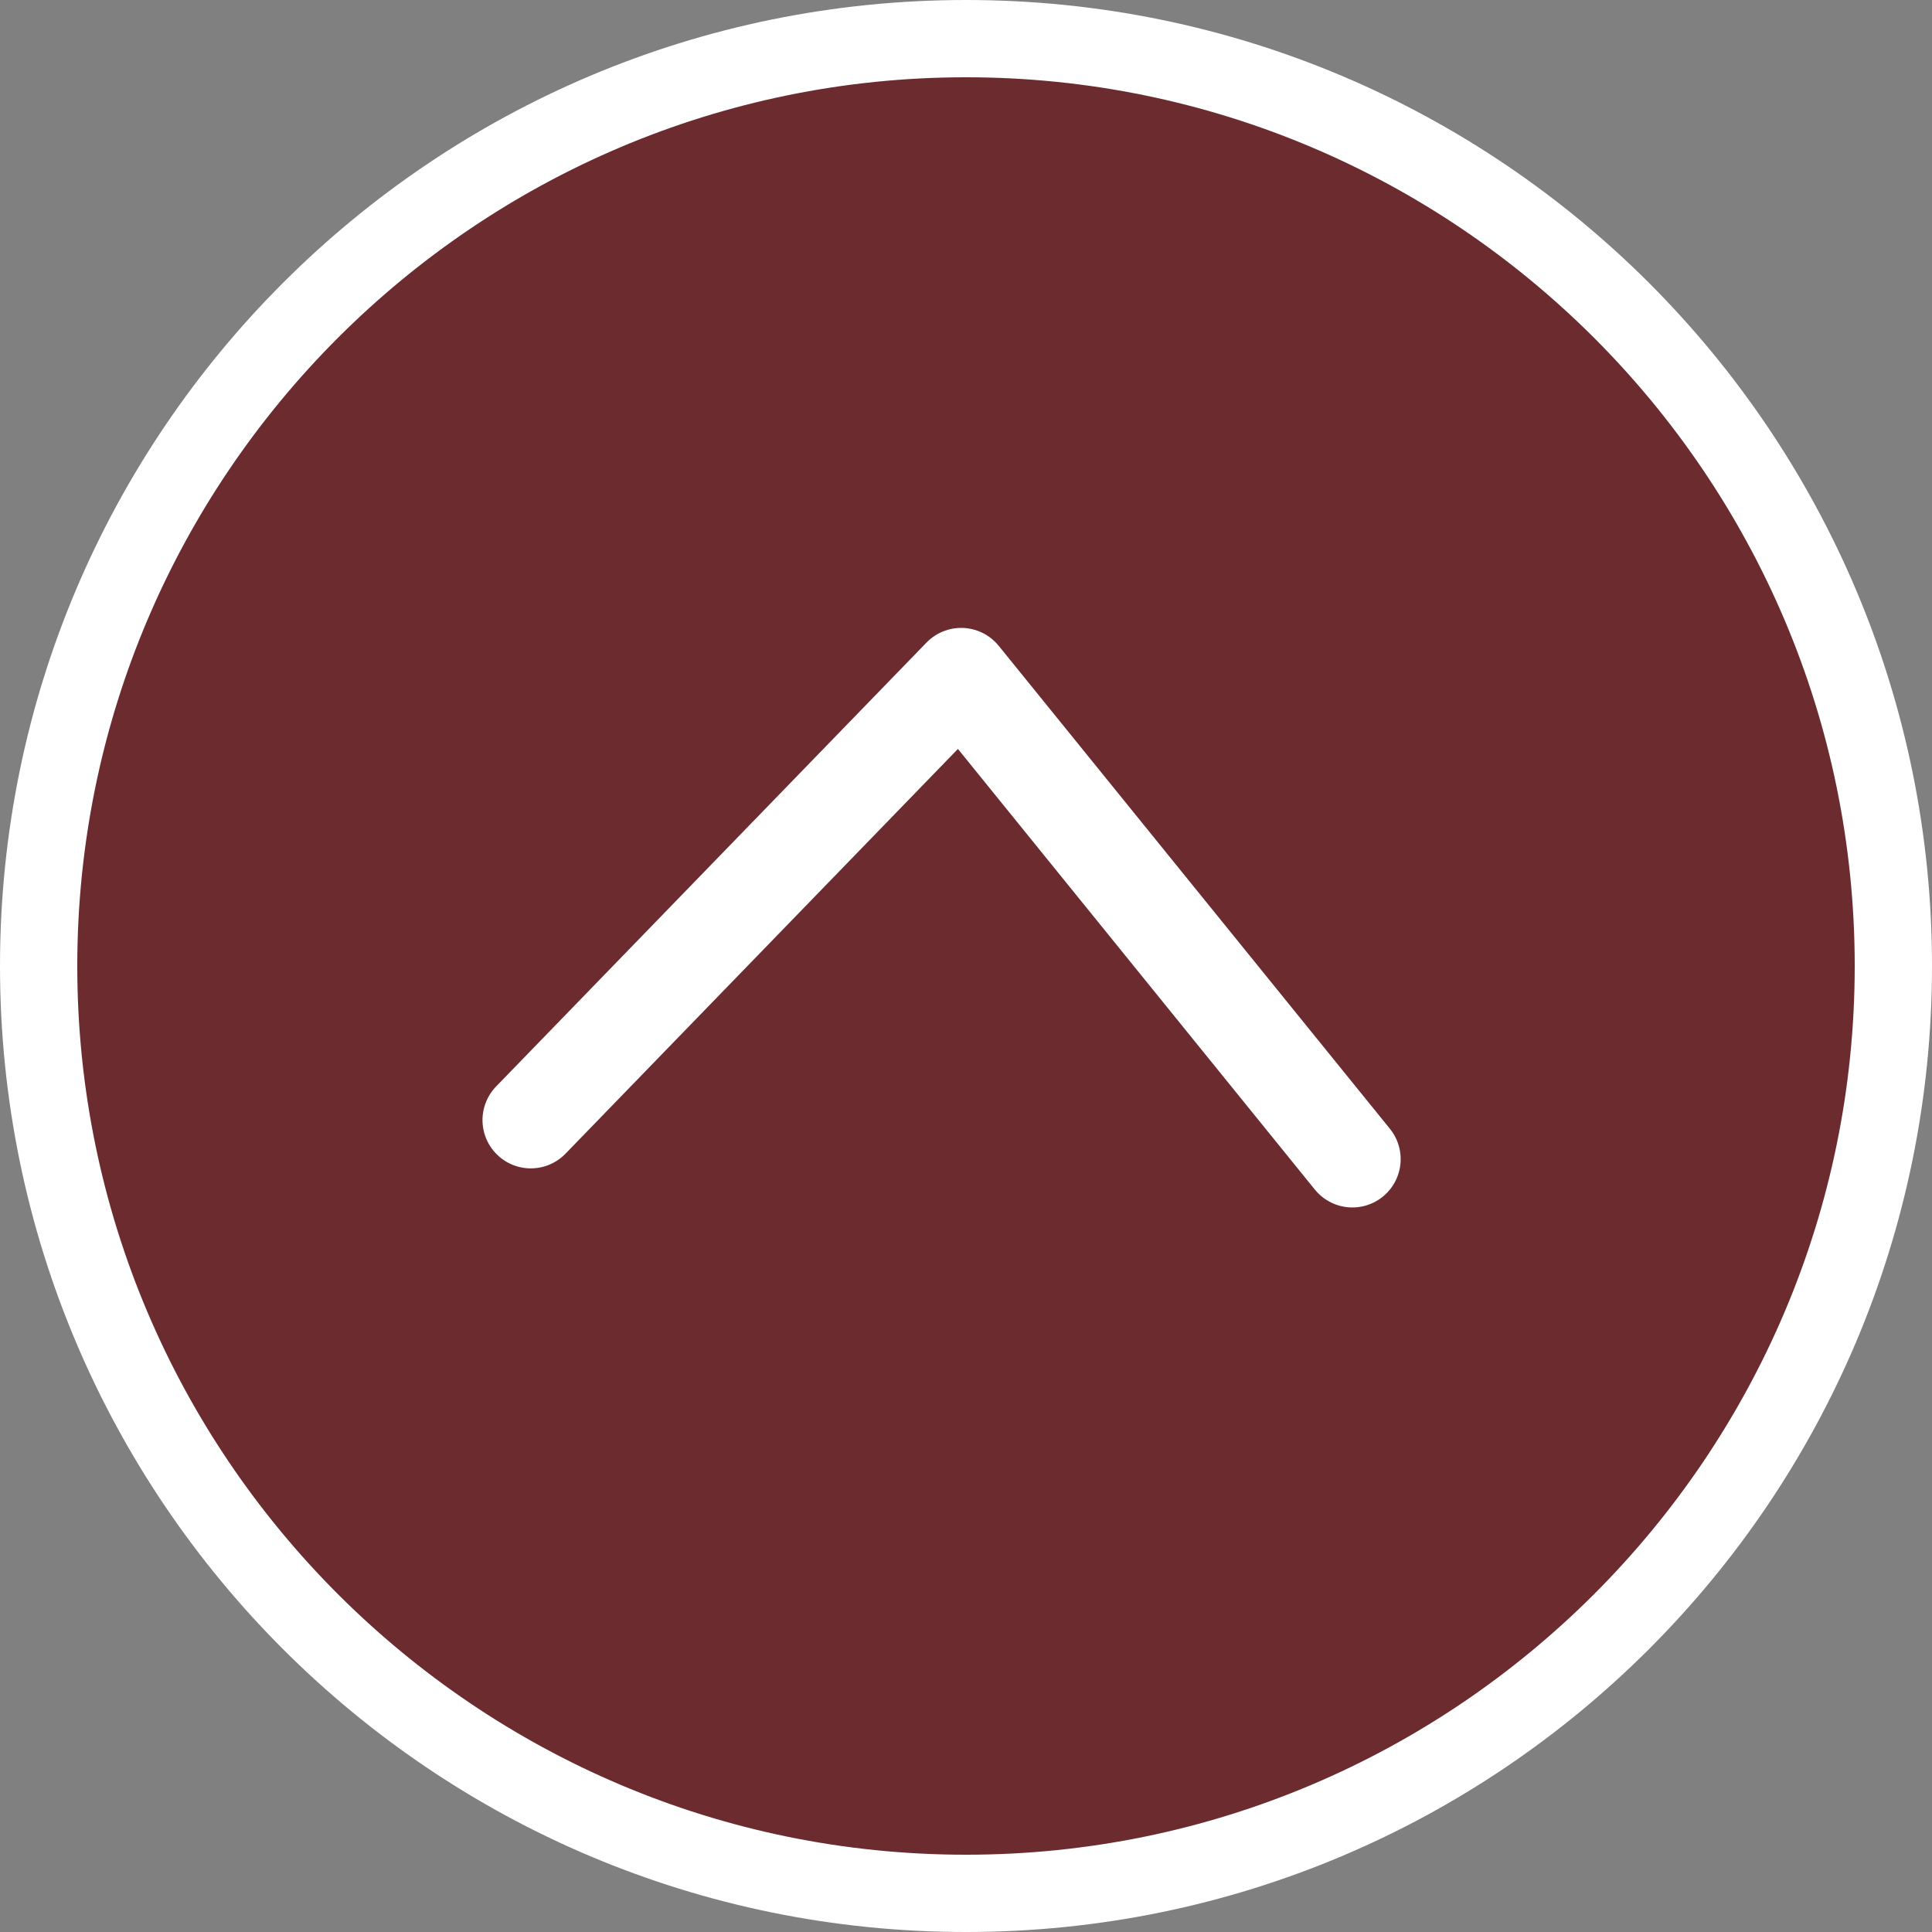 <?xml version="1.0" encoding="utf-8"?>
<!-- Generator: Adobe Illustrator 16.0.4, SVG Export Plug-In . SVG Version: 6.00 Build 0)  -->
<!DOCTYPE svg PUBLIC "-//W3C//DTD SVG 1.1//EN" "http://www.w3.org/Graphics/SVG/1.1/DTD/svg11.dtd">
<svg version="1.1" id="レイヤー_1" xmlns="http://www.w3.org/2000/svg" xmlns:xlink="http://www.w3.org/1999/xlink" x="0px"
	 y="0px" width="100px" height="100px" viewBox="0 0 100 100" enable-background="new 0 0 100 100" xml:space="preserve">
<rect x="0" y="0" width="100" height="100" fill="#808080" stroke="none"/>
<g>
	<g>
		<path fill="#6C2C2F" d="M50,98C23.533,98,2,76.468,2,50S23.533,2,50,2c26.468,0,48,21.532,48,48S76.468,98,50,98z"/>
		<path fill="#FFFFFF" d="M50,4c25.364,0,46,20.636,46,46S75.364,96,50,96S4,75.364,4,50S24.636,4,50,4 M50,0
			C22.385,0,0,22.385,0,50s22.385,50,50,50c27.612,0,50-22.385,50-50S77.612,0,50,0L50,0z"/>
	</g>
	
		<polyline fill="none" stroke="#FFFFFF" stroke-width="5" stroke-linecap="round" stroke-linejoin="round" stroke-miterlimit="10" points="
		27.474,57.975 49.75,35 69.998,59.998 	"/>
</g>
</svg>
